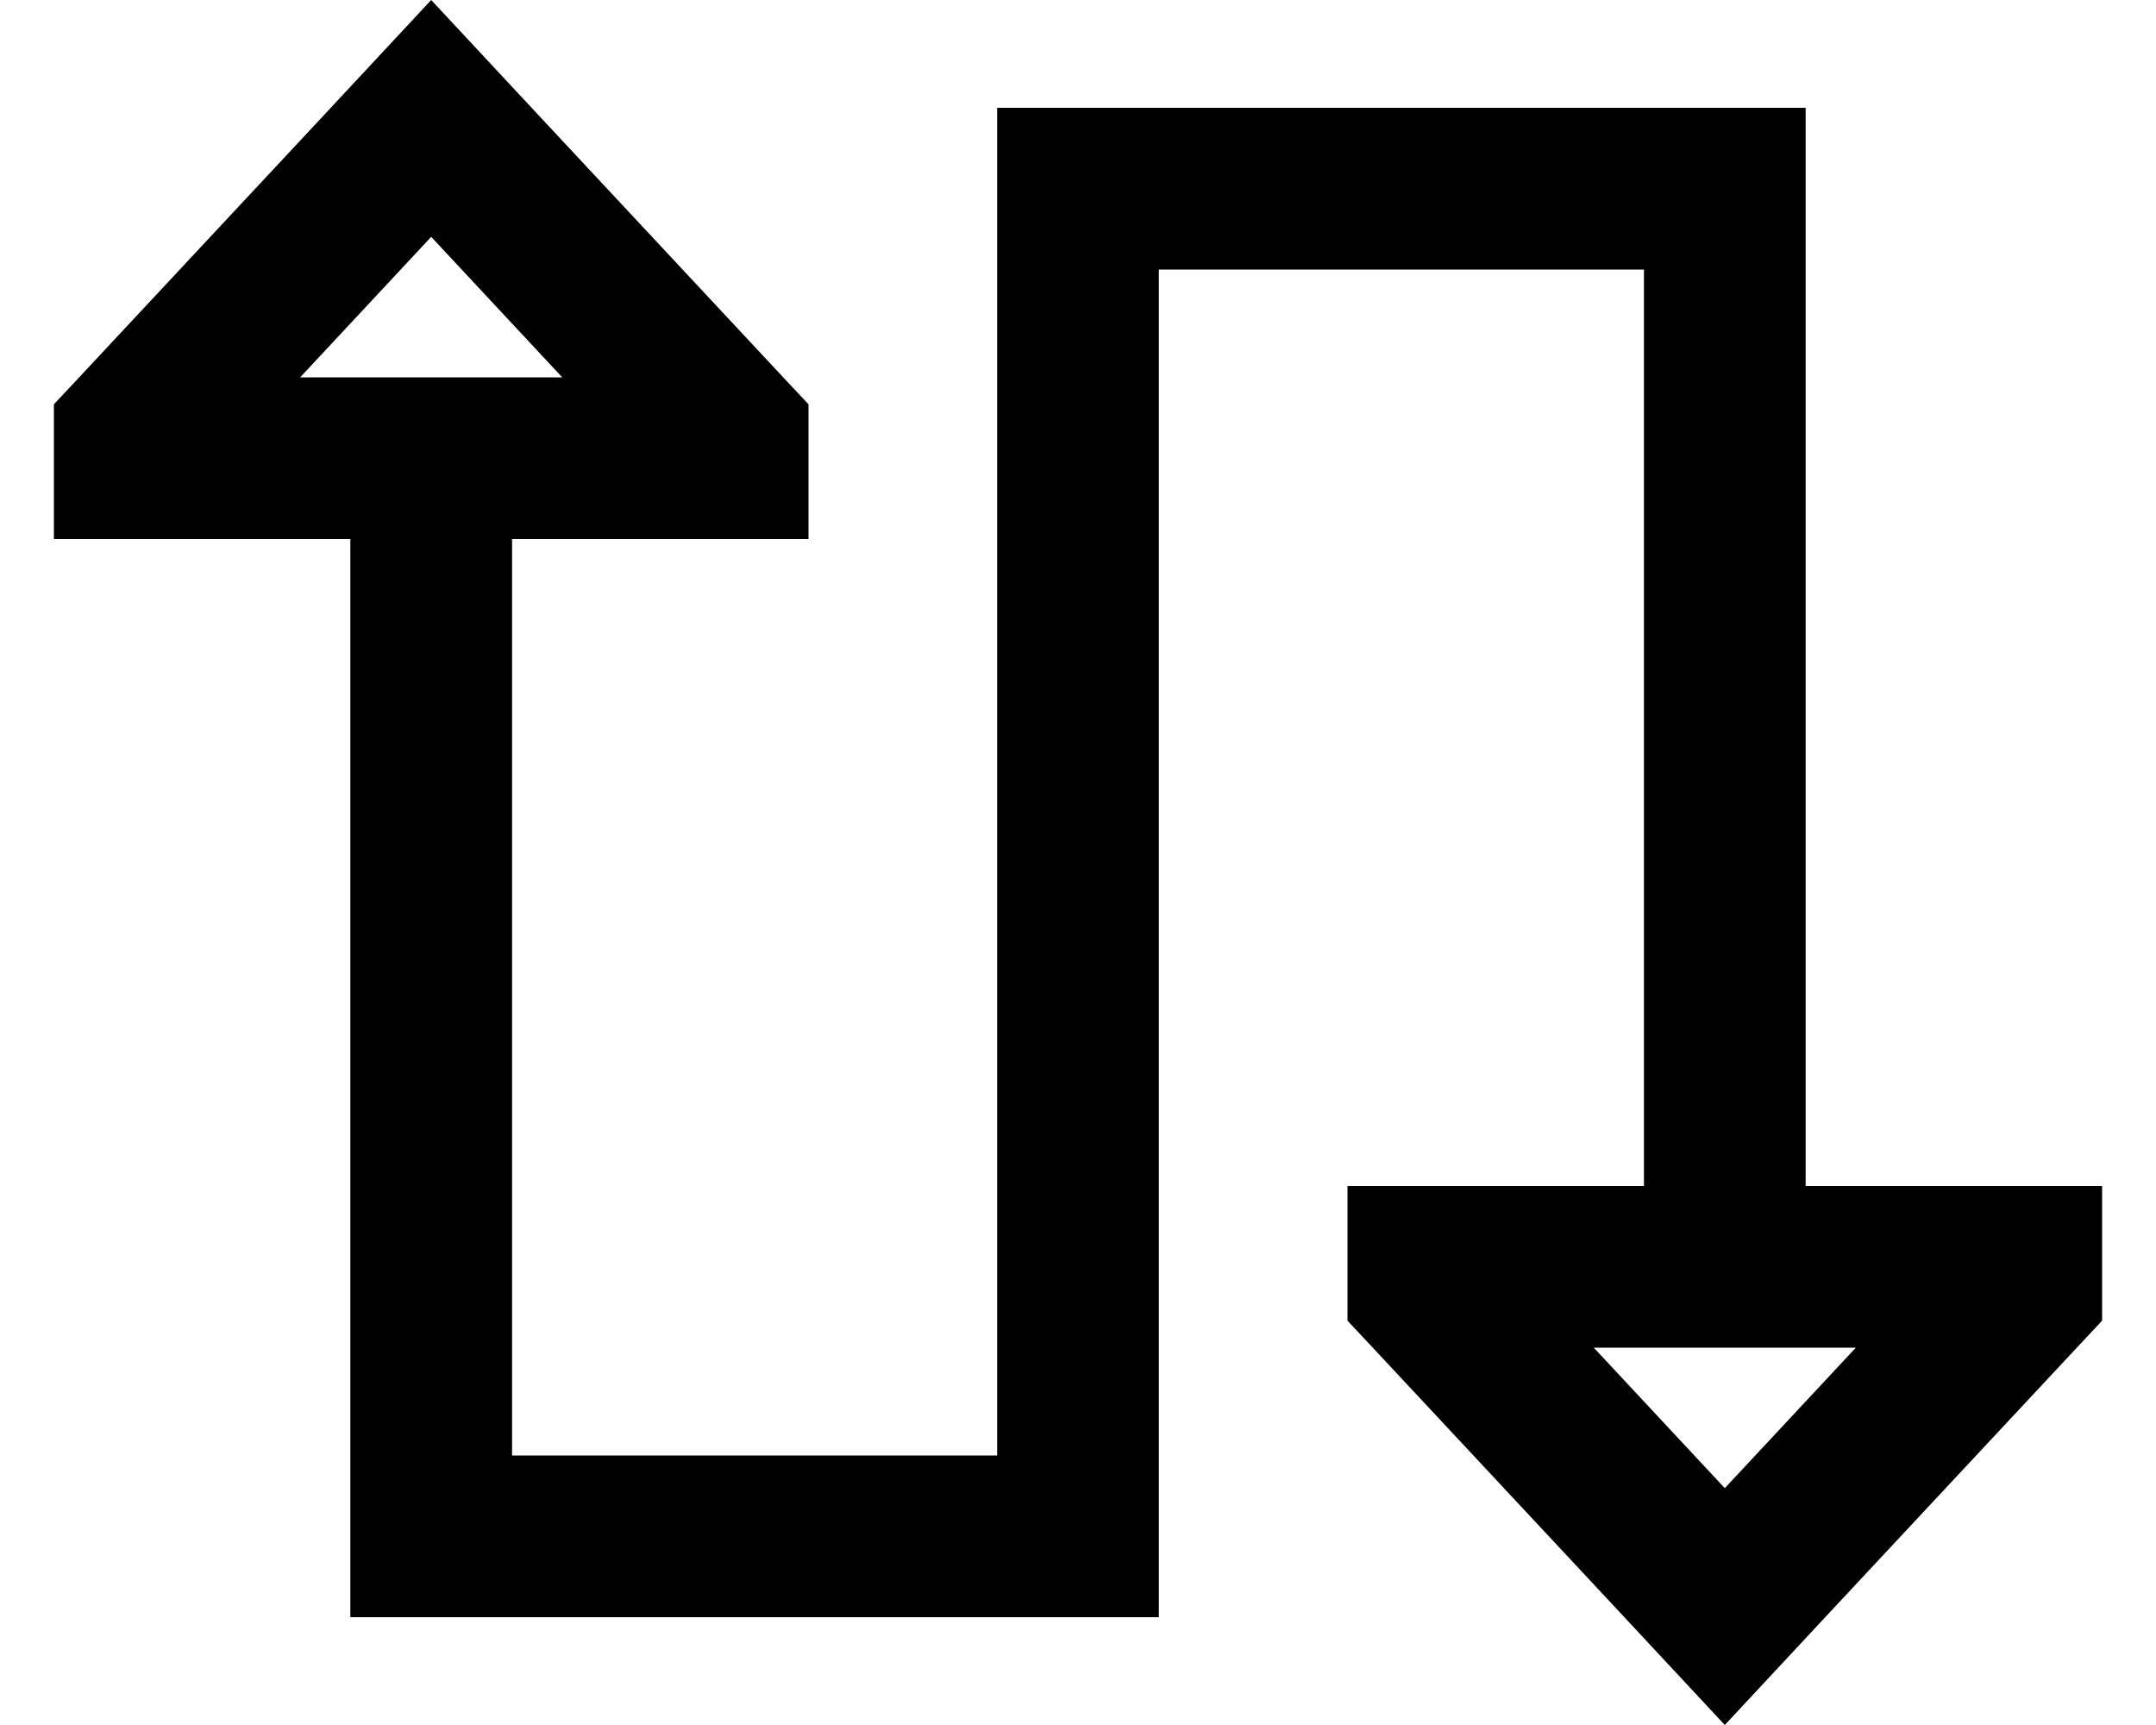 <svg xmlns="http://www.w3.org/2000/svg" viewBox="0 0 640 512"><!--! Font Awesome Pro 6.4.2 by @fontawesome - https://fontawesome.com License - https://fontawesome.com/license (Commercial License) Copyright 2023 Fonticons, Inc. --><path d="M64 160H16V120l7.5-8L95.2 35.2 128 0l32.8 35.2L232.5 112l7.5 8v40H192 152V432H296V56 32h24l192 0h24V56 212 352h40 48v40l-7.5 8-71.7 76.8L512 512l-32.8-35.2L407.5 400l-7.5-8V352h48 40V212l0-132L344 80V456v24H320 128 104V456 160H64zm102.9-48L128 70.3 89.1 112h77.7zm384 288H473.1L512 441.7 550.9 400z"/></svg>